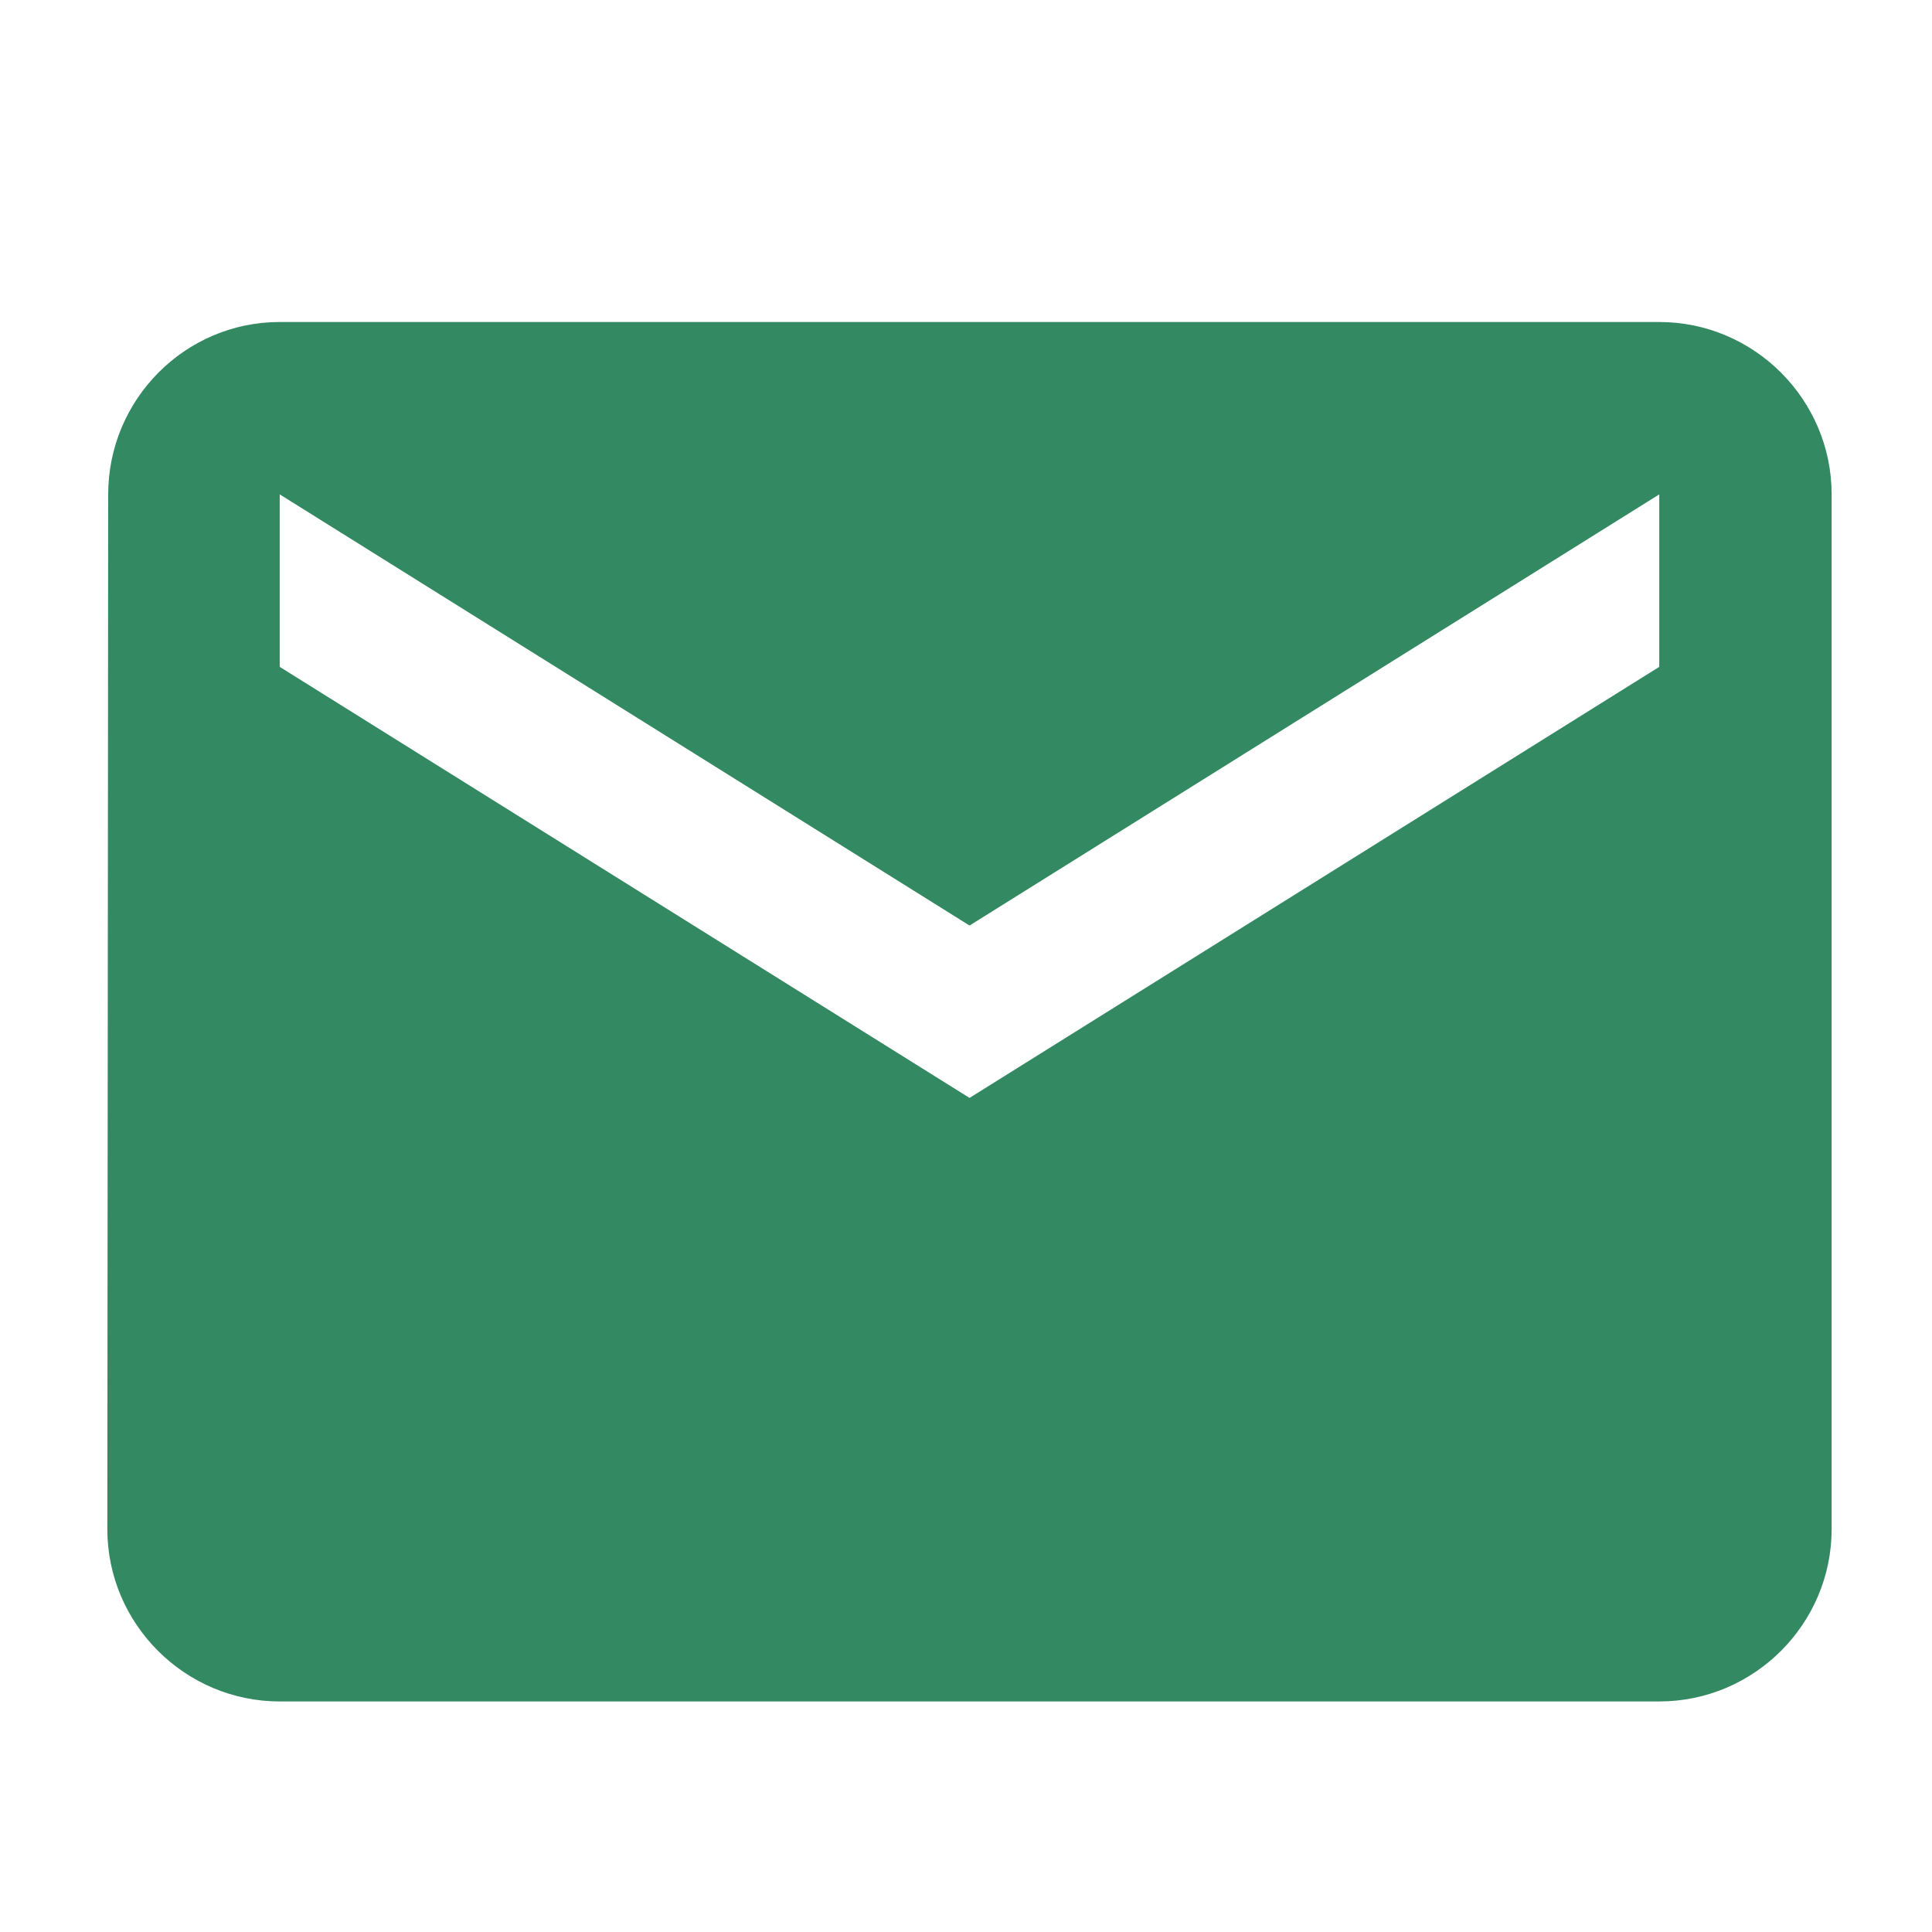 <svg width="18" height="18" viewBox="0 0 18 18" fill="none" xmlns="http://www.w3.org/2000/svg">
<path d="M15.459 3C16.343 3 17.065 3.723 17.065 4.606V14.246C17.065 15.13 16.343 15.852 15.459 15.852H2.606C1.723 15.852 1 15.13 1 14.246L1.008 4.606C1.008 3.723 1.723 3 2.606 3H15.459ZM9.033 8.623L2.606 4.606V6.213L9.033 10.229L15.459 6.213V4.606L9.033 8.623Z" fill="#338961"/>
</svg>
